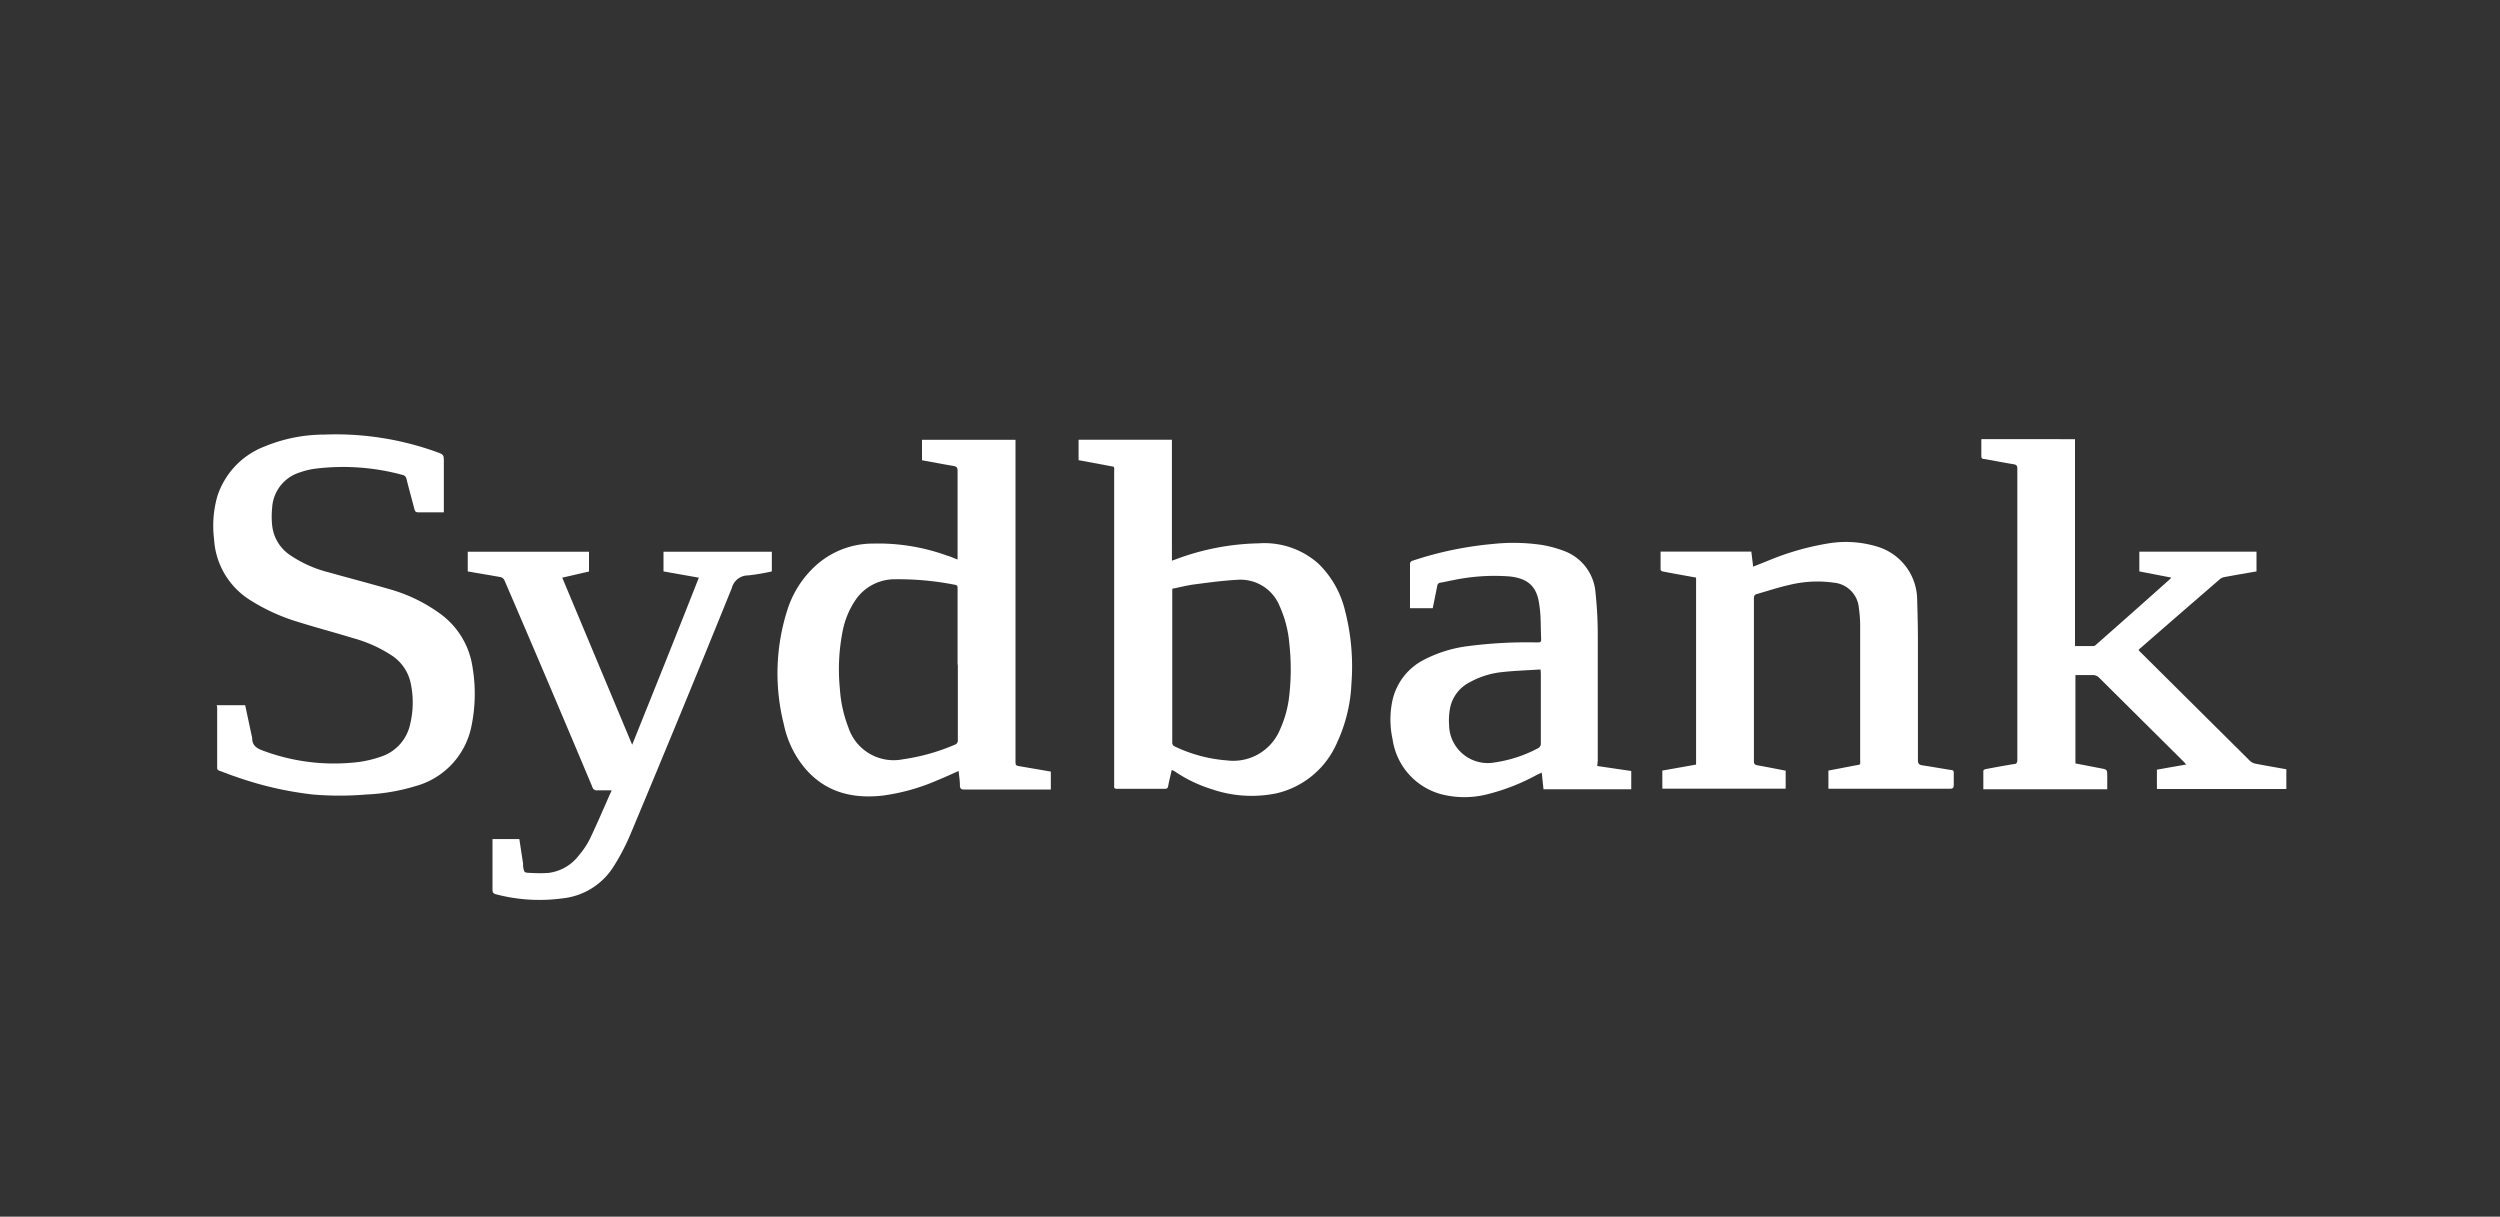 <svg id="Layer_1" data-name="Layer 1" xmlns="http://www.w3.org/2000/svg" viewBox="0 0 300 146"><rect x="0" y="0" width="300" height="146" fill="#333333" stroke="none"/><defs><style>.cls-1{fill:#fff;}</style></defs><g id="Lag_2" data-name="Lag 2"><g id="Lag_1-2" data-name="Lag 1-2"><path class="cls-1" d="M114.91,67.14V66.6c0-3.36,0-6.73,0-10.09,0-.41-.13-.54-.51-.6-1.25-.21-2.49-.45-3.76-.68V52.78h11.22V91.27c0,.59,0,.59.57.69l3.67.63v2.15l-.27,0c-3.38,0-6.76,0-10.14,0-.39,0-.49-.13-.5-.5,0-.56-.1-1.13-.15-1.72-.88.38-1.7.77-2.55,1.11a24.55,24.55,0,0,1-6.56,1.84c-3.58.4-6.78-.36-9.25-3.18a12,12,0,0,1-2.62-5.37,25,25,0,0,1,.45-13.81A12.12,12.12,0,0,1,97.75,68a10.2,10.2,0,0,1,7-2.77,24.19,24.19,0,0,1,9,1.48C114.15,66.81,114.49,67,114.91,67.14Zm0,12.62V70.63c0-.26,0-.41-.33-.46a35.25,35.25,0,0,0-7.17-.66A5.69,5.69,0,0,0,102.66,72a10.16,10.16,0,0,0-1.56,3.82,23.77,23.77,0,0,0-.31,6.89,15.42,15.42,0,0,0,1,4.54,5.72,5.72,0,0,0,6.59,3.86,24.45,24.45,0,0,0,6.16-1.73.55.55,0,0,0,.4-.61c0-3,0-6,0-9Z"/><path class="cls-1" d="M140.61,92.39c-.15.67-.31,1.3-.43,1.93-.05.27-.16.34-.41.34h-5.72c-.28,0-.38-.09-.35-.36V56.65c0-.75.11-.6-.62-.75l-3.65-.68V52.77h11.2V67.28l.43-.15a29.83,29.83,0,0,1,10-1.93,9.74,9.74,0,0,1,7.12,2.41,11.62,11.62,0,0,1,3.21,5.61,26.84,26.84,0,0,1,.78,8.84,18.61,18.61,0,0,1-1.7,7,10.5,10.5,0,0,1-7.25,6.13,14.76,14.76,0,0,1-7.85-.5,16.52,16.52,0,0,1-4.45-2.16Zm.06-21.74c0,.15,0,.25,0,.34v18.1a.49.49,0,0,0,.33.5,17.56,17.56,0,0,0,6.24,1.66,6.07,6.07,0,0,0,6.39-3.77,13.25,13.25,0,0,0,1.09-4.09,28.19,28.19,0,0,0,0-6.16,13.72,13.72,0,0,0-1.16-4.49,5.06,5.06,0,0,0-5.12-3.16c-1.72.09-3.43.33-5.14.55C142.4,70.25,141.55,70.48,140.67,70.65Z"/><path class="cls-1" d="M26,84.62h3.42l.78,3.65a1.5,1.5,0,0,1,.06.29c0,.89.52,1.24,1.31,1.52A24.3,24.3,0,0,0,43.2,91.42a13.87,13.87,0,0,0,2.54-.63,5.25,5.25,0,0,0,3.49-3.94,11.06,11.06,0,0,0,.07-4.79A5.27,5.27,0,0,0,47,78.65a16.27,16.27,0,0,0-4.58-2.06c-2.18-.67-4.38-1.25-6.56-1.93a23.26,23.26,0,0,1-5.75-2.59,9.25,9.25,0,0,1-4.42-7.36,13,13,0,0,1,.38-5.12,9.53,9.53,0,0,1,5.65-6,18.82,18.82,0,0,1,7.18-1.44A35.73,35.73,0,0,1,52.4,54.24c.86.32.86.33.86,1.24v6l-.38,0c-.9,0-1.78,0-2.67,0-.3,0-.41-.1-.48-.38-.31-1.21-.65-2.41-.95-3.62a.6.6,0,0,0-.51-.5,27.14,27.14,0,0,0-10.5-.73,8.56,8.56,0,0,0-1.73.42,4.72,4.72,0,0,0-3.38,4.23,10.39,10.39,0,0,0,0,2.16,4.91,4.91,0,0,0,2.19,3.58,14.57,14.57,0,0,0,4.63,2.05c2.4.68,4.82,1.3,7.22,2a19,19,0,0,1,6,2.87,9.62,9.62,0,0,1,4,6.48,19.21,19.21,0,0,1-.14,7.17,9.36,9.36,0,0,1-6.72,7.13,23.58,23.58,0,0,1-5.89,1,38.23,38.23,0,0,1-6.42,0,42,42,0,0,1-9.31-2.16c-.64-.21-1.25-.46-1.88-.69a.34.34,0,0,1-.28-.38c0-2.43,0-4.86,0-7.3A1.66,1.66,0,0,1,26,84.62Z"/><path class="cls-1" d="M249,77.53h2.22a.53.53,0,0,0,.31-.17q4.44-3.91,8.86-7.86a1.43,1.43,0,0,0,.16-.19l-3.83-.74V66.2h14.06v2.37c-1.28.22-2.57.44-3.85.68a1.11,1.11,0,0,0-.52.23q-4.86,4.2-9.7,8.42a.76.76,0,0,0-.08.11,4.11,4.11,0,0,0,.29.31l13.09,13a1.39,1.39,0,0,0,.64.32c1.23.24,2.46.45,3.71.67v2.37H258.83V92.36l3.51-.62c-.12-.14-.2-.24-.28-.32L251.85,81.28a1,1,0,0,0-.64-.27c-.71,0-1.42,0-2.16,0V91.61l3,.58c.82.15.82.15.82,1v1.52H238c0-.75,0-1.48,0-2.21,0-.08.18-.19.29-.21,1.12-.21,2.24-.42,3.37-.6.32,0,.42-.18.42-.51q0-17.48,0-34.94c0-.34-.09-.47-.44-.53-1.18-.19-2.35-.43-3.53-.63-.26,0-.36-.12-.35-.38,0-.66,0-1.33,0-2H249Z"/><path class="cls-1" d="M219.41,94.65V92.47l3.18-.61c.75-.15.63,0,.63-.74V75a16,16,0,0,0-.16-2.08,3.32,3.32,0,0,0-3-3,14.13,14.13,0,0,0-5.42.29c-1.29.29-2.54.71-3.81,1.07-.27.07-.36.22-.36.51q0,9.78,0,19.55c0,.35.13.45.44.5,1.12.2,2.23.42,3.37.64v2.16h-14.8V92.47l4.05-.72V69.31l-2.66-.48c-.45-.09-.9-.16-1.35-.26-.1,0-.24-.13-.25-.2,0-.72,0-1.44,0-2.18h10.89c.07.59.14,1.18.22,1.81l1.95-.78a32.2,32.2,0,0,1,7-2,12.88,12.88,0,0,1,5.82.34A6.71,6.71,0,0,1,230.06,72c.05,1.59.09,3.19.09,4.79q0,7.22,0,14.42c0,.43.14.57.53.63,1.15.17,2.3.38,3.45.56.26,0,.33.14.32.38,0,.44,0,.89,0,1.33s-.09.55-.52.54H219.41Z"/><path class="cls-1" d="M56.13,68.57V66.21H70.68v2.37l-3.21.74,8.39,20.05c2.7-6.72,5.37-13.35,8-20.05l-4.24-.75V66.21h13v2.36a25.47,25.47,0,0,1-2.86.48,2,2,0,0,0-1.94,1.51Q81.85,85.32,75.7,100A26.74,26.74,0,0,1,73.62,104a8.24,8.24,0,0,1-6.18,3.81,20.43,20.43,0,0,1-7.9-.49c-.32-.08-.44-.2-.44-.55,0-1.89,0-3.78,0-5.67v-.41h3.22l.45,2.94c0,.11,0,.22,0,.33.13.76.13.77.92.79a16.83,16.83,0,0,0,2.13,0,5.43,5.43,0,0,0,3.68-2.15,9.55,9.55,0,0,0,1.27-1.9c.91-1.9,1.73-3.84,2.63-5.86-.65,0-1.18,0-1.71,0a.54.54,0,0,1-.61-.41Q65.86,82,60.57,69.72a.71.71,0,0,0-.63-.49C58.68,69,57.42,68.8,56.13,68.57Z"/><path class="cls-1" d="M191.67,91.92l4.08.6v2.19H185.22c-.07-.65-.14-1.31-.21-2l-.56.26a25.07,25.07,0,0,1-6,2.35,11.17,11.17,0,0,1-5.45,0,8,8,0,0,1-5.89-6.61,11,11,0,0,1-.07-4.39,7.24,7.24,0,0,1,3.78-5.12,15.68,15.68,0,0,1,5.3-1.66,54.84,54.84,0,0,1,8.2-.45c.61,0,.64,0,.61-.61-.06-1.33,0-2.67-.23-4-.28-2.14-1.4-3.09-3.57-3.31a24.24,24.24,0,0,0-6.8.46c-.48.08-.95.21-1.43.28a.46.46,0,0,0-.44.44c-.17.88-.35,1.74-.53,2.63h-2.73a2.85,2.85,0,0,1,0-.29V67.76a.42.42,0,0,1,.33-.48,42.27,42.27,0,0,1,9.57-2,23.37,23.37,0,0,1,5.91.11,14.1,14.1,0,0,1,2.64.71,5.8,5.8,0,0,1,3.81,5,48,48,0,0,1,.27,5.36c0,4.95,0,9.89,0,14.84Zm-6.8-11.57a1,1,0,0,0-.25,0c-1.45.09-2.91.14-4.36.3a10.12,10.12,0,0,0-3.87,1.21,4.45,4.45,0,0,0-2.36,3,7.9,7.9,0,0,0-.14,2.11,4.64,4.64,0,0,0,5.49,4.52,15.88,15.88,0,0,0,5.12-1.67.62.62,0,0,0,.4-.64c0-2.79,0-5.59,0-8.38C184.89,80.66,184.88,80.52,184.87,80.35Z"/></g></g></svg>